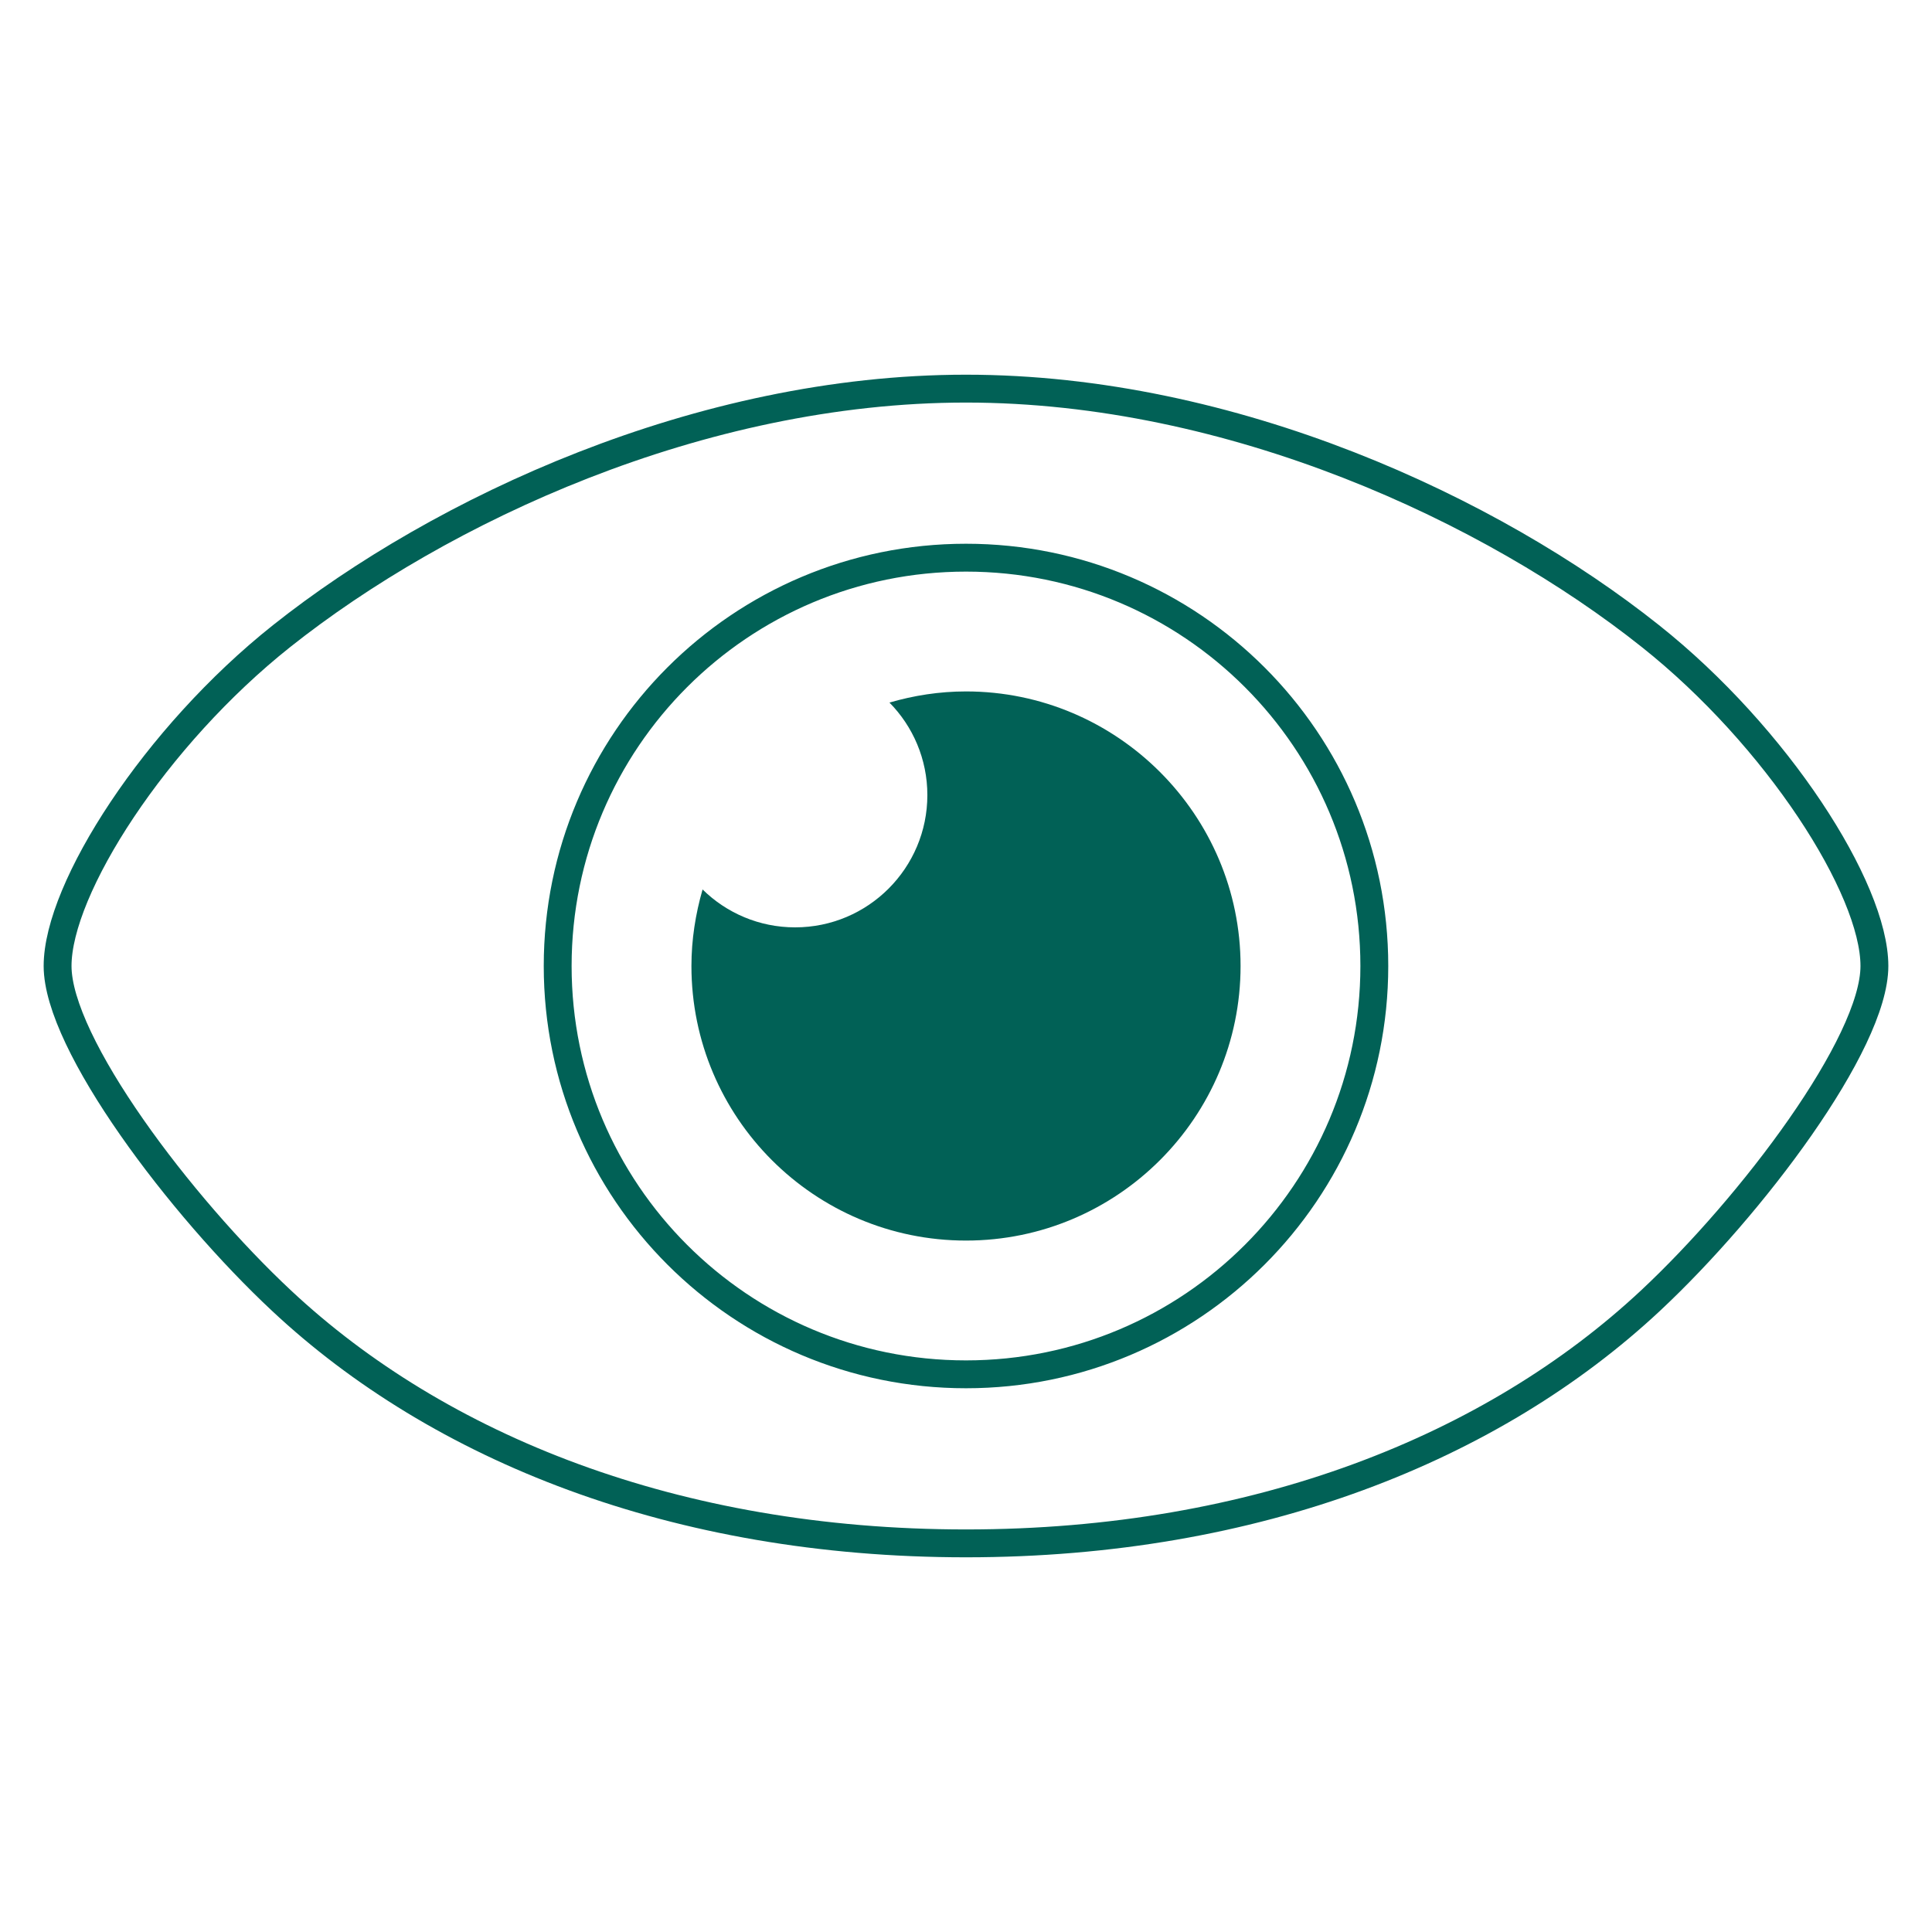 <svg width="52" height="52" viewBox="0 0 52 52" fill="none" xmlns="http://www.w3.org/2000/svg">
<g id="ETHOS LP BENS ICONS_Vision (outline) 1">
<path id="Vector" d="M26 18.61C25.28 18.61 24.59 18.72 23.94 18.91C24.57 19.55 24.96 20.43 24.96 21.4C24.96 23.36 23.37 24.96 21.4 24.96C20.43 24.96 19.55 24.57 18.91 23.94C18.72 24.6 18.61 25.29 18.61 26C18.61 30.08 21.92 33.39 26 33.39C30.08 33.39 33.39 30.07 33.39 26C33.39 21.93 30.07 18.61 26 18.61Z" fill="#016156"/>
<path id="Vector_2" d="M44.42 17.12C40.15 13.72 33.17 10.46 26 10.46C18.83 10.46 11.85 13.73 7.58 17.12C4.18 19.82 1.55 23.91 1.55 26C1.55 28.09 4.86 32.47 7.58 35.01C11.8 38.96 18.17 41.54 26 41.54C33.83 41.54 40.19 38.96 44.42 35.01C47.14 32.47 50.45 28.09 50.45 26C50.45 23.91 47.82 19.82 44.42 17.12ZM26 36.99C19.93 36.99 15.01 32.07 15.01 26C15.01 19.93 19.93 15.01 26 15.01C32.07 15.01 36.99 19.93 36.99 26C36.99 32.07 32.07 36.99 26 36.99Z" stroke="#016156" stroke-width="0.75" stroke-miterlimit="10"/>
</g>
</svg>
